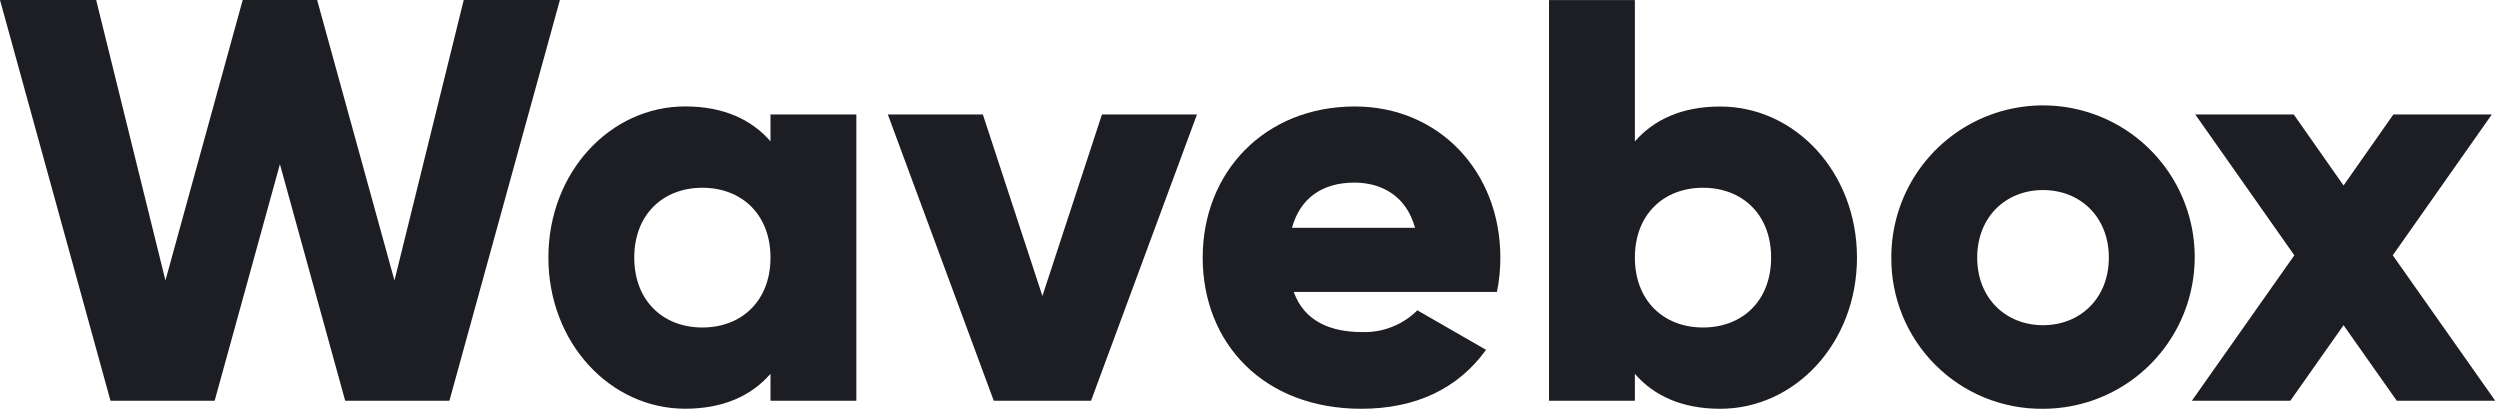 <svg width="367" height="60" viewBox="0 0 367 60" fill="none" xmlns="http://www.w3.org/2000/svg">
<g clip-path="url(#clip0_1044_49583)">
<g clip-path="url(#clip1_1044_49583)">
<path d="M0 0H14.118L24.286 41.176L35.63 0H46.555L57.908 41.176L68.076 0H82.193L65.975 58.824H50.672L41.092 24.109L31.513 58.824H16.218L0 0Z" fill="#1D1E24"/>
<path d="M125.714 16.807V58.824H113.109V54.874C110.336 58.068 106.218 60 100.588 60C89.58 60 80.504 50.336 80.504 37.807C80.504 25.277 89.58 15.622 100.588 15.622C106.218 15.622 110.336 17.555 113.109 20.748V16.799L125.714 16.807ZM113.109 37.815C113.109 31.513 108.908 27.563 103.109 27.563C97.311 27.563 93.109 31.513 93.109 37.815C93.109 44.118 97.311 48.076 103.109 48.076C108.908 48.076 113.109 44.135 113.109 37.815Z" fill="#1D1E24"/>
<path d="M175.714 16.807L160.168 58.824H145.882L130.336 16.807H144.286L153.025 43.454L161.765 16.807H175.714Z" fill="#1D1E24"/>
<path d="M200 48.748C201.491 48.792 202.975 48.531 204.363 47.982C205.75 47.433 207.01 46.607 208.067 45.555L218.151 51.353C214.034 57.067 207.815 60.008 199.832 60.008C185.462 60.008 176.555 50.345 176.555 37.815C176.555 25.286 185.63 15.63 198.907 15.63C211.176 15.63 220.252 25.126 220.252 37.815C220.258 39.509 220.089 41.198 219.748 42.857H189.916C191.513 47.235 195.378 48.748 200 48.748ZM207.731 33.446C206.386 28.572 202.605 26.807 198.823 26.807C194.034 26.807 190.84 29.16 189.664 33.446H207.731Z" fill="#1D1E24"/>
<path d="M272.605 37.815C272.605 50.345 263.529 60.009 252.521 60.009C246.891 60.009 242.773 58.076 240 54.883V58.832H227.395V0.009H240V20.765C242.773 17.572 246.891 15.639 252.521 15.639C263.529 15.63 272.605 25.294 272.605 37.815ZM260 37.815C260 31.513 255.798 27.563 250 27.563C244.202 27.563 240 31.513 240 37.815C240 44.118 244.202 48.076 250 48.076C255.798 48.076 260 44.135 260 37.815Z" fill="#1D1E24"/>
<path d="M277.647 37.815C277.632 33.408 278.925 29.095 281.363 25.423C283.801 21.751 287.274 18.885 291.342 17.188C295.409 15.491 299.889 15.039 304.214 15.889C308.539 16.74 312.514 18.855 315.636 21.966C318.758 25.078 320.886 29.046 321.751 33.367C322.617 37.689 322.18 42.17 320.497 46.244C318.814 50.318 315.96 53.8 312.296 56.25C308.632 58.7 304.324 60.008 299.916 60.009C296.989 60.041 294.085 59.49 291.373 58.387C288.662 57.284 286.197 55.652 284.124 53.585C282.051 51.519 280.41 49.06 279.298 46.352C278.186 43.645 277.625 40.742 277.647 37.815V37.815ZM309.58 37.815C309.58 31.849 305.378 27.899 299.916 27.899C294.454 27.899 290.252 31.849 290.252 37.815C290.252 43.782 294.454 47.74 299.916 47.74C305.378 47.74 309.58 43.782 309.58 37.815Z" fill="#1D1E24"/>
<path d="M351.849 58.832L344.034 47.739L336.218 58.832H321.765L336.807 37.479L322.269 16.807H336.723L344.034 27.227L351.344 16.807H365.798L351.26 37.479L366.302 58.832H351.849Z" fill="#1D1E24"/>
</g>
</g>
<defs>
<clipPath id="clip0_1044_49583">
<rect width="366.302" height="60" fill="white"/>
</clipPath>
<clipPath id="clip1_1044_49583">
<rect width="366.302" height="60" fill="white"/>
</clipPath>
</defs>
</svg>

